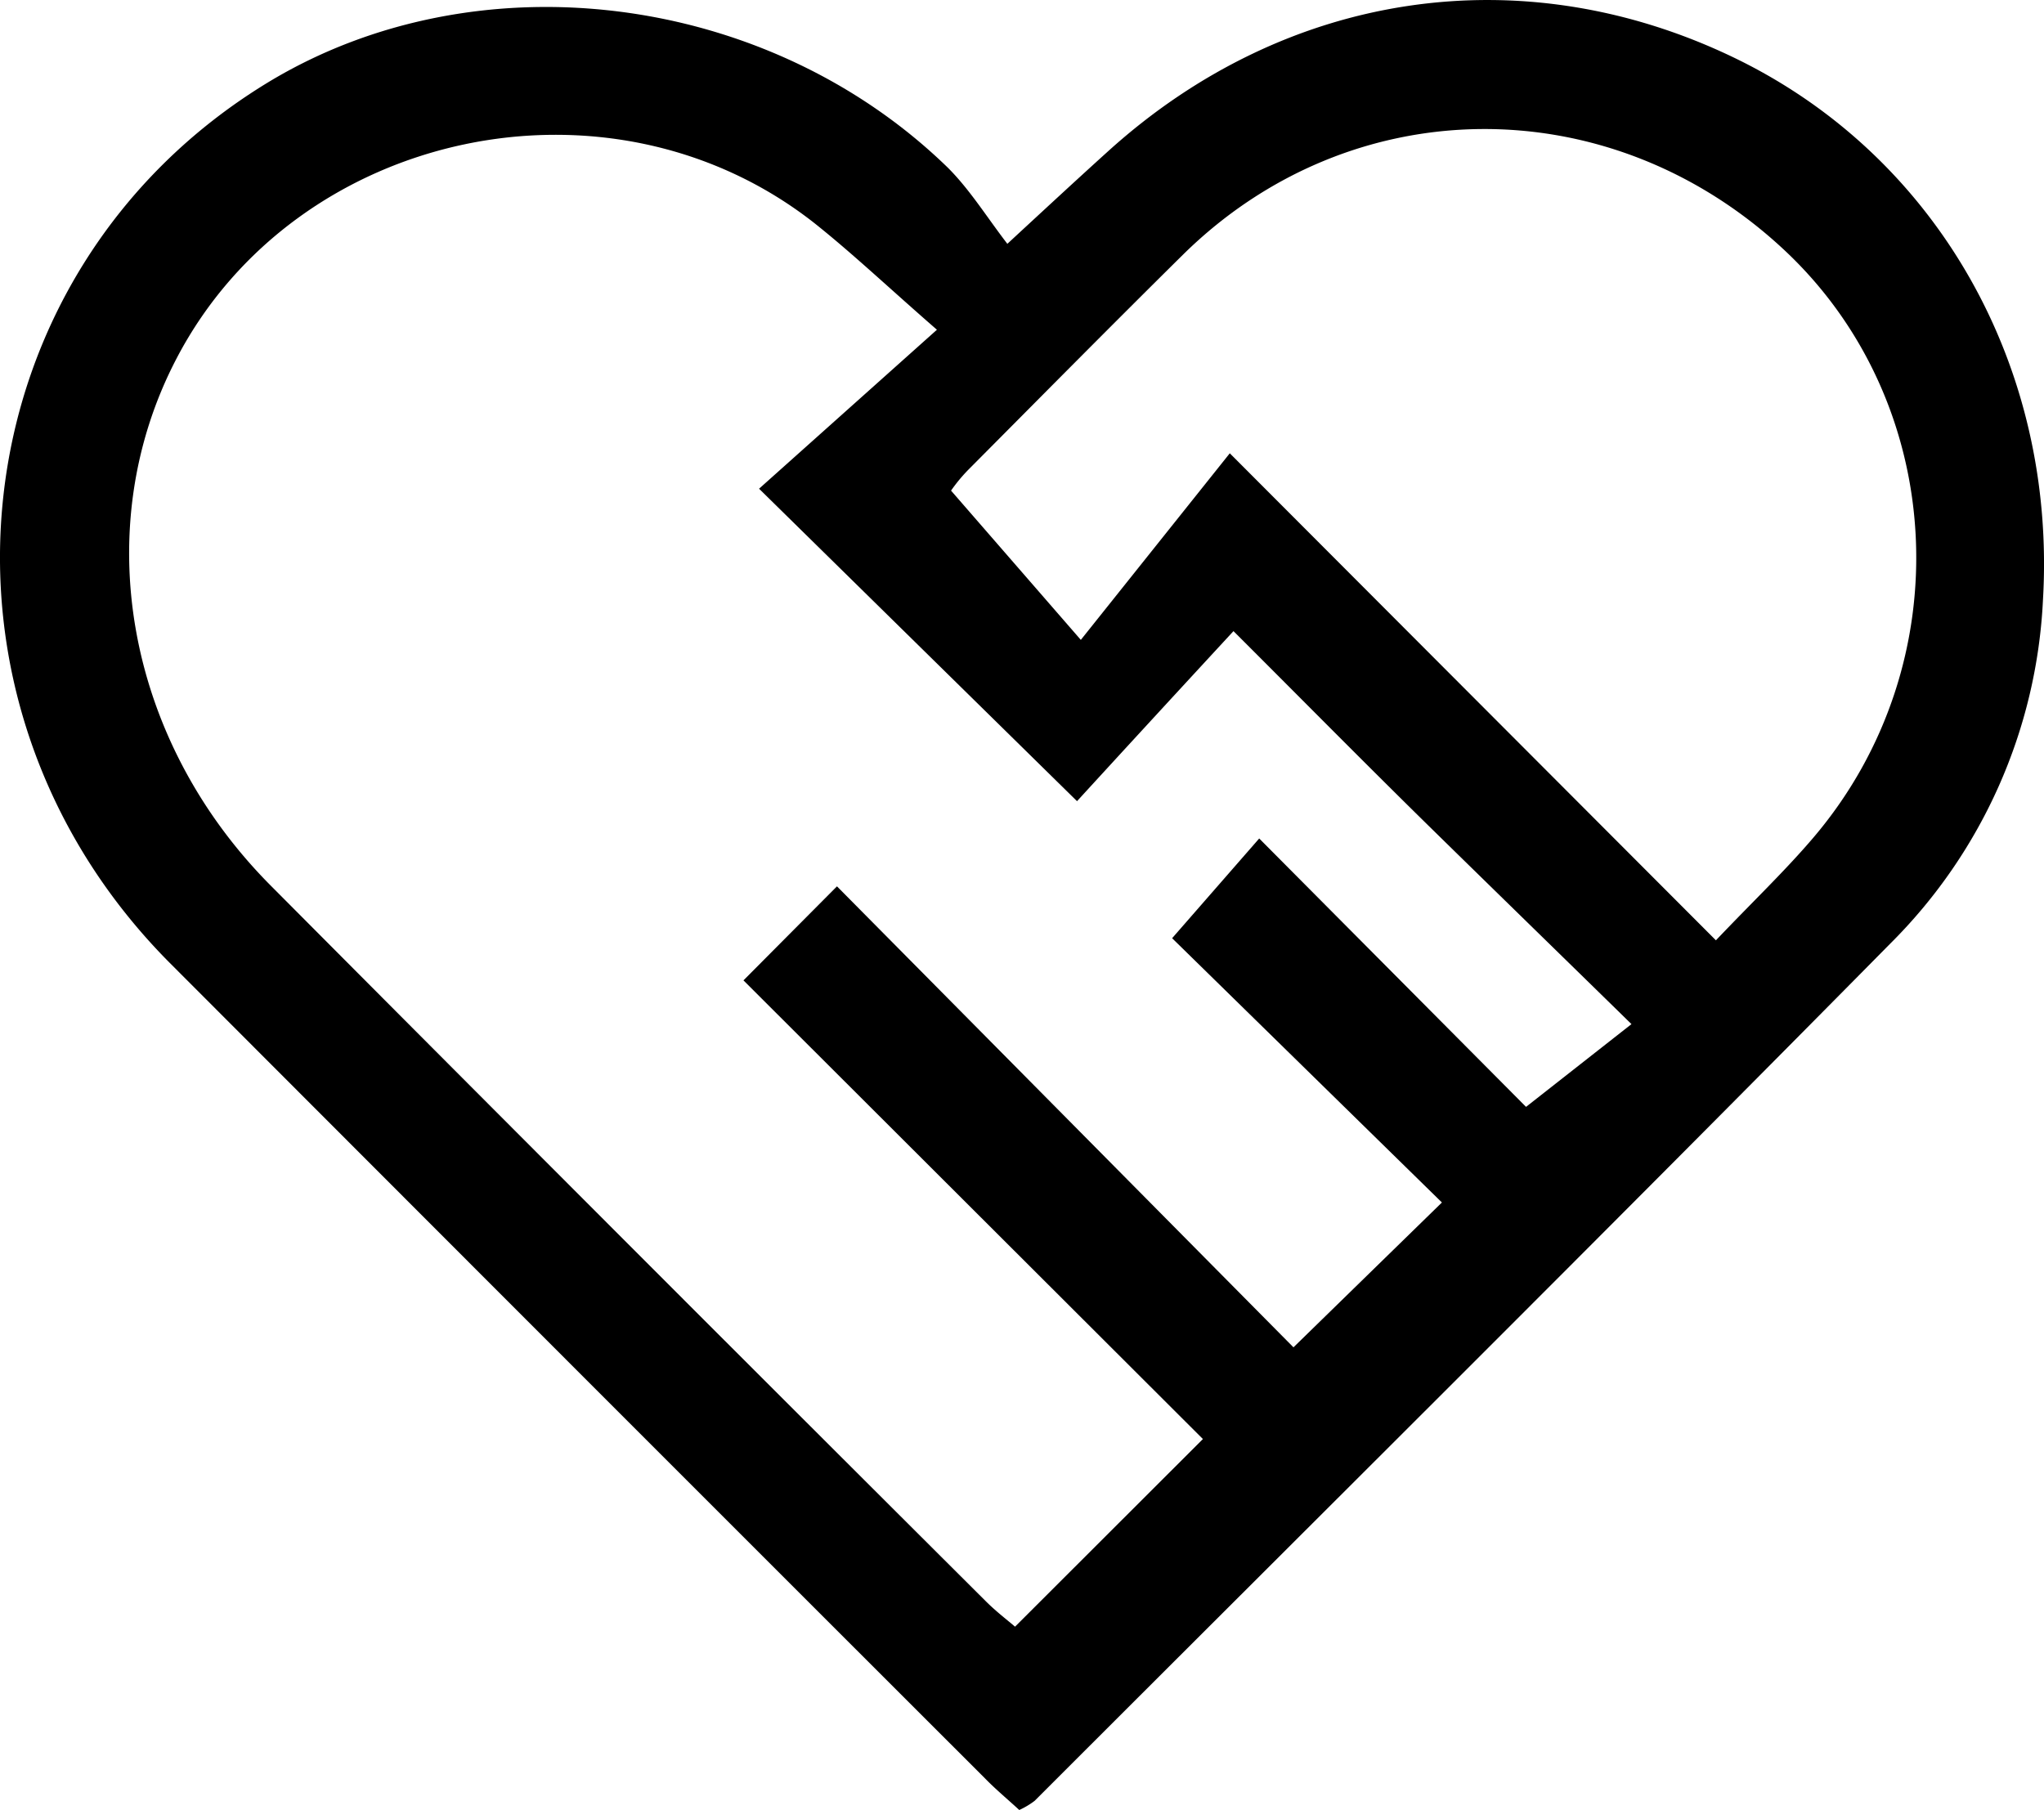 <svg xmlns="http://www.w3.org/2000/svg" viewBox="0 0 193.88 171.7"><title>资源 3</title><g id="图层_2" data-name="图层 2"><g id="图层_1-2" data-name="图层 1"><path d="M96.68,171.7c-1.08-1-2.21-1.93-3.25-3q-38.7-38.67-77.35-77.38c-24.84-25-20.26-65.47,9.3-83.48C45.19-4.2,72.73-.82,89.92,15.92,92,18,93.6,20.59,95.55,23.13c4-3.7,6.8-6.29,9.61-8.83C122-.9,144.4-4.22,164.52,5.49c19.19,9.27,30.57,29.28,29.26,51.45A49.3,49.3,0,0,1,179.31,89.5c-26.91,27.26-54.09,54.25-81.17,81.33A7.64,7.64,0,0,1,96.68,171.7ZM88.87,31.28c-4.59-4-8-7.23-11.59-10.09C57.87,5.9,28.11,12.25,16.75,34c-8.37,16-4.88,36.12,8.92,50Q59.5,118,93.5,151.89c1,1,2.17,1.89,2.78,2.42l17.82-17.8L70.52,93l8.87-8.92,43.3,43.73,14.08-13.74L111.18,89l8.26-9.46L144.75,105l10-7.85C148.06,90.6,142,84.7,135.92,78.74S123.77,66.63,117,59.87Q108.76,68.79,102.16,76L72,46.36ZM162.76,89.2c3.57-3.75,6.58-6.61,9.26-9.76,14.09-16.56,12.73-41.45-3-55.93-16.53-15.25-40.9-15-56.77.61C105.4,30.89,98.61,37.76,91.8,44.61a15.61,15.61,0,0,0-1.59,1.93L102.52,60.7,116.65,43Z"/></g></g></svg>
